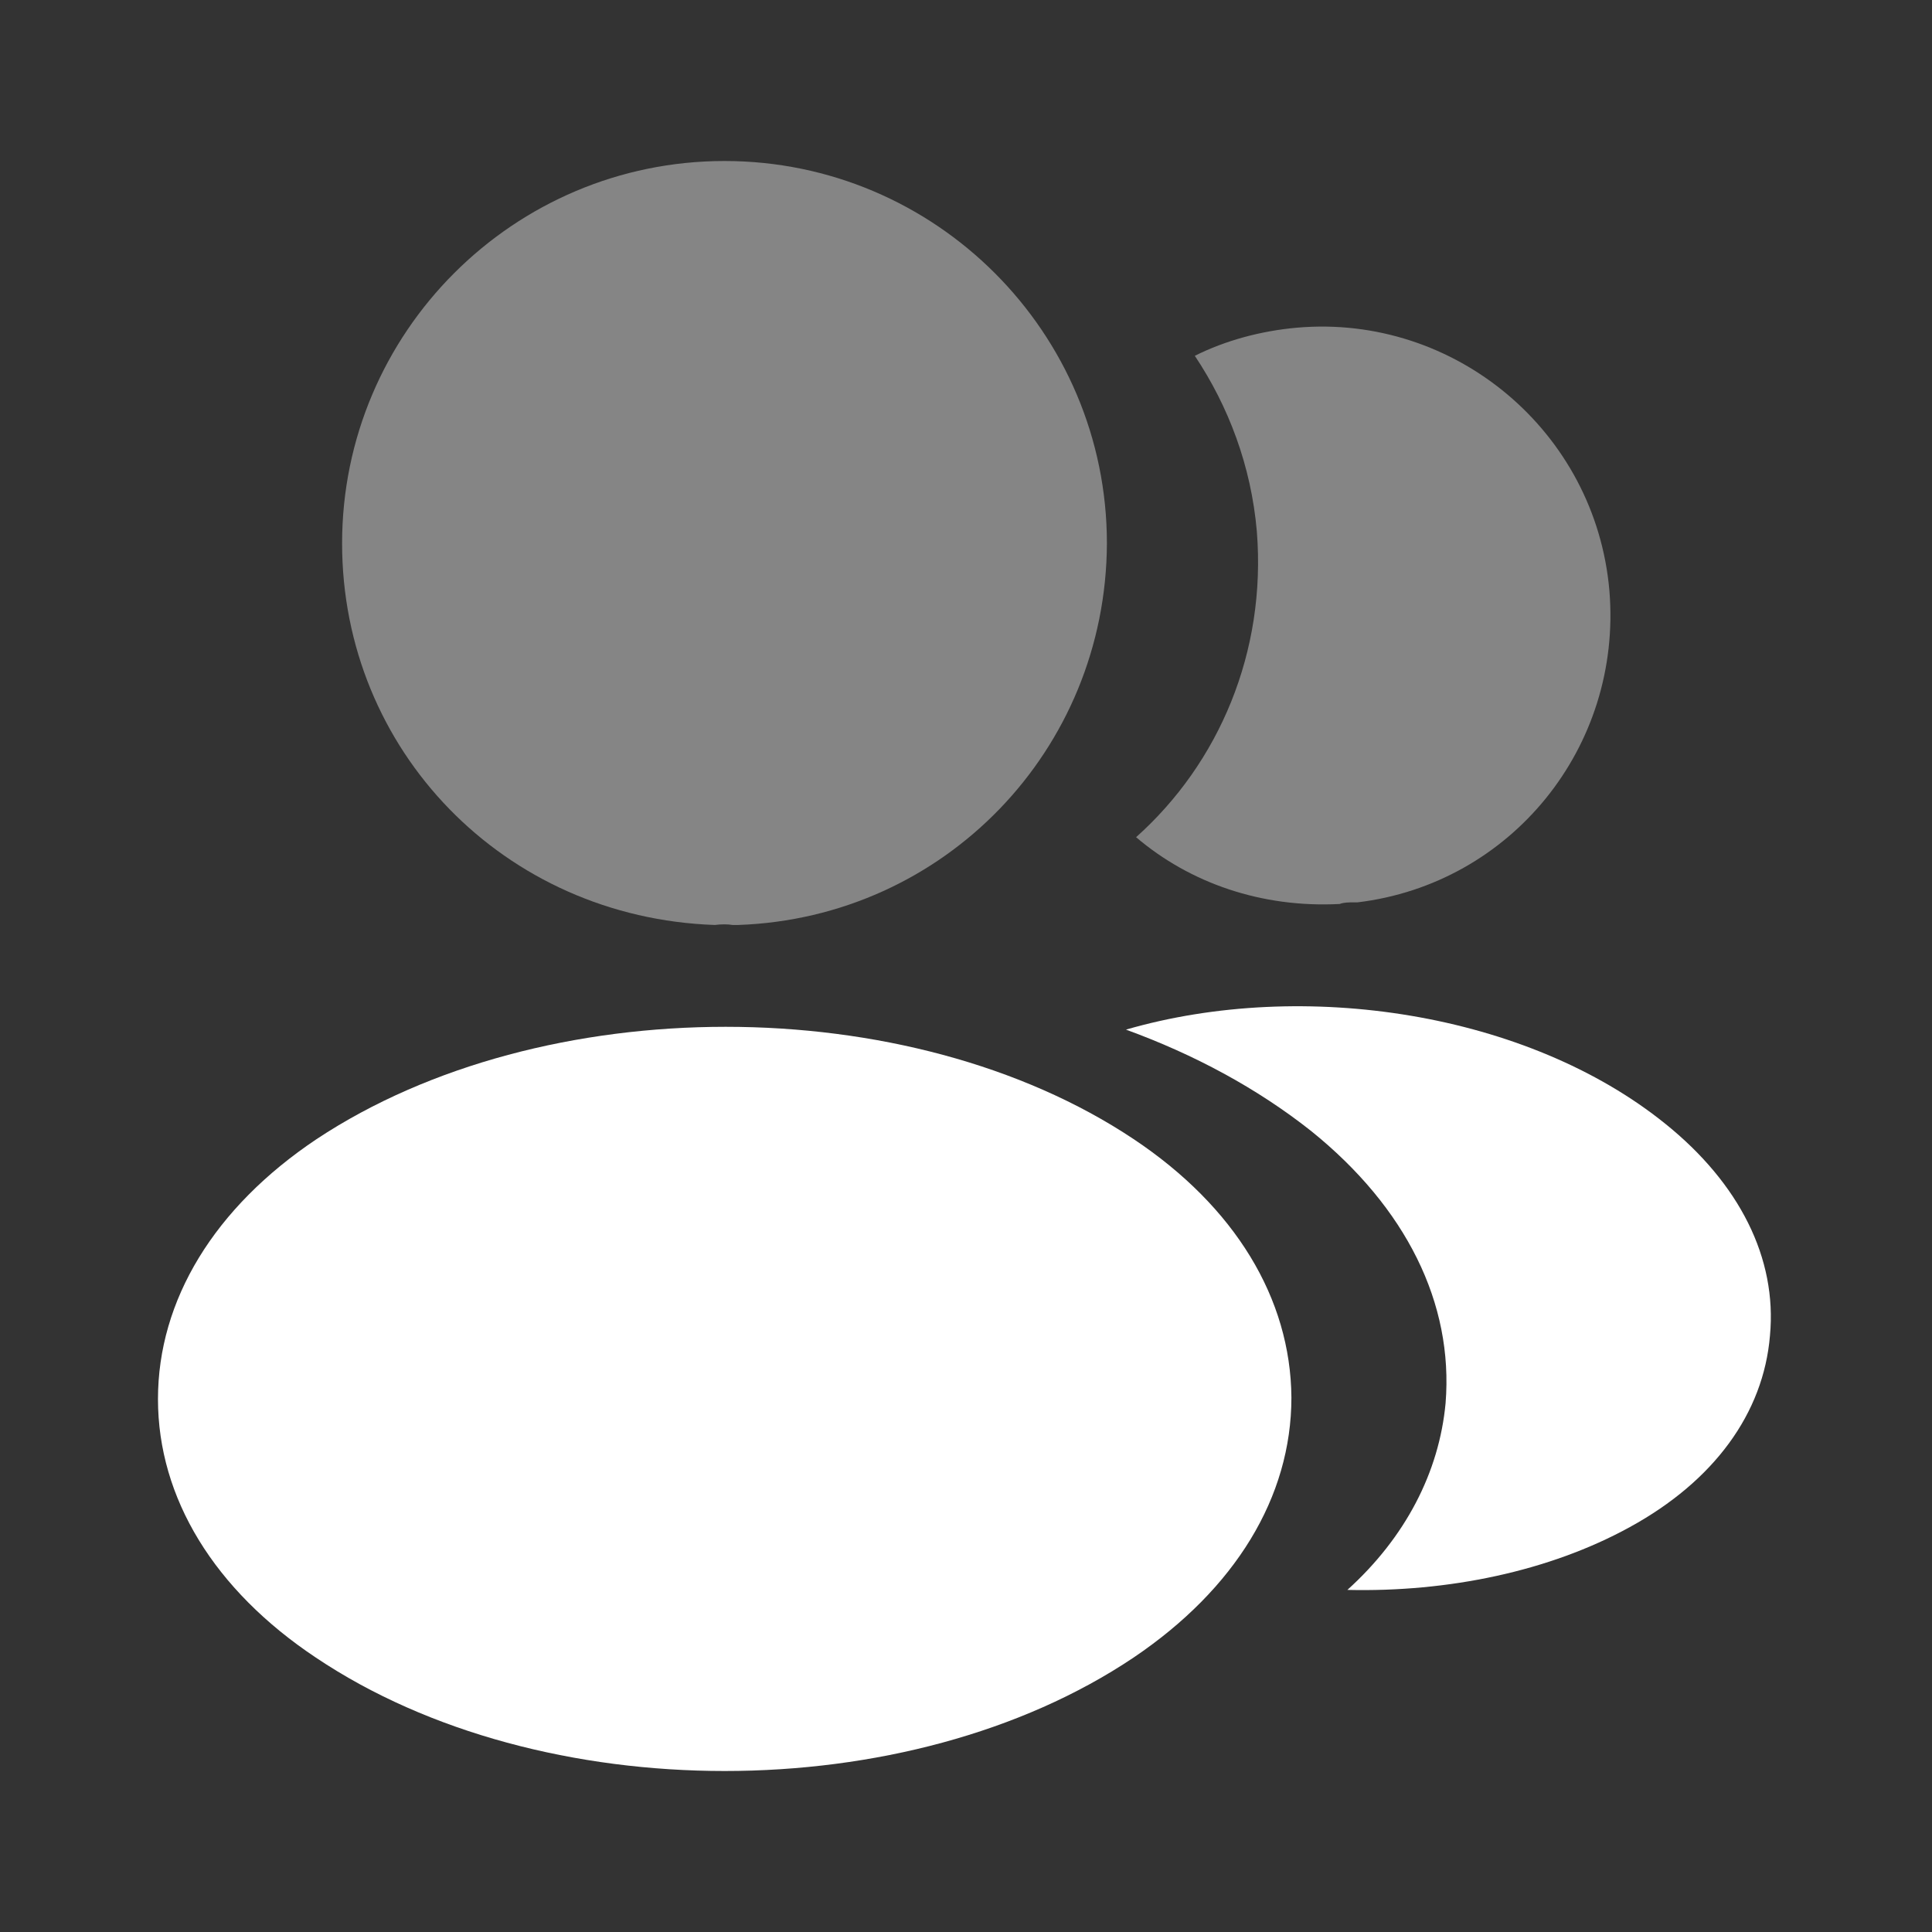 <svg width="30" height="30" viewBox="0 0 30 30" fill="none" xmlns="http://www.w3.org/2000/svg">
<rect x="0" y="0" width="30" height="30" fill="#333333" stroke="none"/>
<path opacity="0.4" d="M11.25 2.5C7.975 2.5 5.312 5.162 5.312 8.438C5.312 11.65 7.825 14.25 11.1 14.363C11.2 14.35 11.3 14.35 11.375 14.363C11.4 14.363 11.412 14.363 11.438 14.363C11.45 14.363 11.45 14.363 11.463 14.363C14.662 14.25 17.175 11.65 17.188 8.438C17.188 5.162 14.525 2.5 11.25 2.5Z" fill="white"/>
<path d="M17.603 17.688C14.116 15.363 8.428 15.363 4.916 17.688C3.328 18.75 2.453 20.188 2.453 21.725C2.453 23.262 3.328 24.688 4.903 25.738C6.653 26.913 8.953 27.5 11.253 27.5C13.553 27.5 15.853 26.913 17.603 25.738C19.178 24.675 20.053 23.25 20.053 21.7C20.041 20.163 19.178 18.738 17.603 17.688Z" fill="white"/>
<path opacity="0.4" d="M24.991 9.175C25.191 11.6 23.466 13.725 21.078 14.012C21.066 14.012 21.066 14.012 21.053 14.012H21.016C20.941 14.012 20.866 14.012 20.803 14.037C19.591 14.1 18.478 13.713 17.641 13C18.928 11.85 19.666 10.125 19.516 8.25C19.428 7.237 19.078 6.312 18.553 5.525C19.028 5.287 19.578 5.138 20.141 5.088C22.591 4.875 24.778 6.7 24.991 9.175Z" fill="white"/>
<path d="M27.484 20.738C27.384 21.95 26.609 23 25.309 23.712C24.059 24.4 22.484 24.725 20.922 24.688C21.822 23.875 22.347 22.863 22.447 21.788C22.572 20.238 21.834 18.75 20.359 17.562C19.522 16.9 18.547 16.375 17.484 15.988C20.247 15.188 23.722 15.725 25.859 17.45C27.009 18.375 27.597 19.538 27.484 20.738Z" fill="white"/>
</svg>
